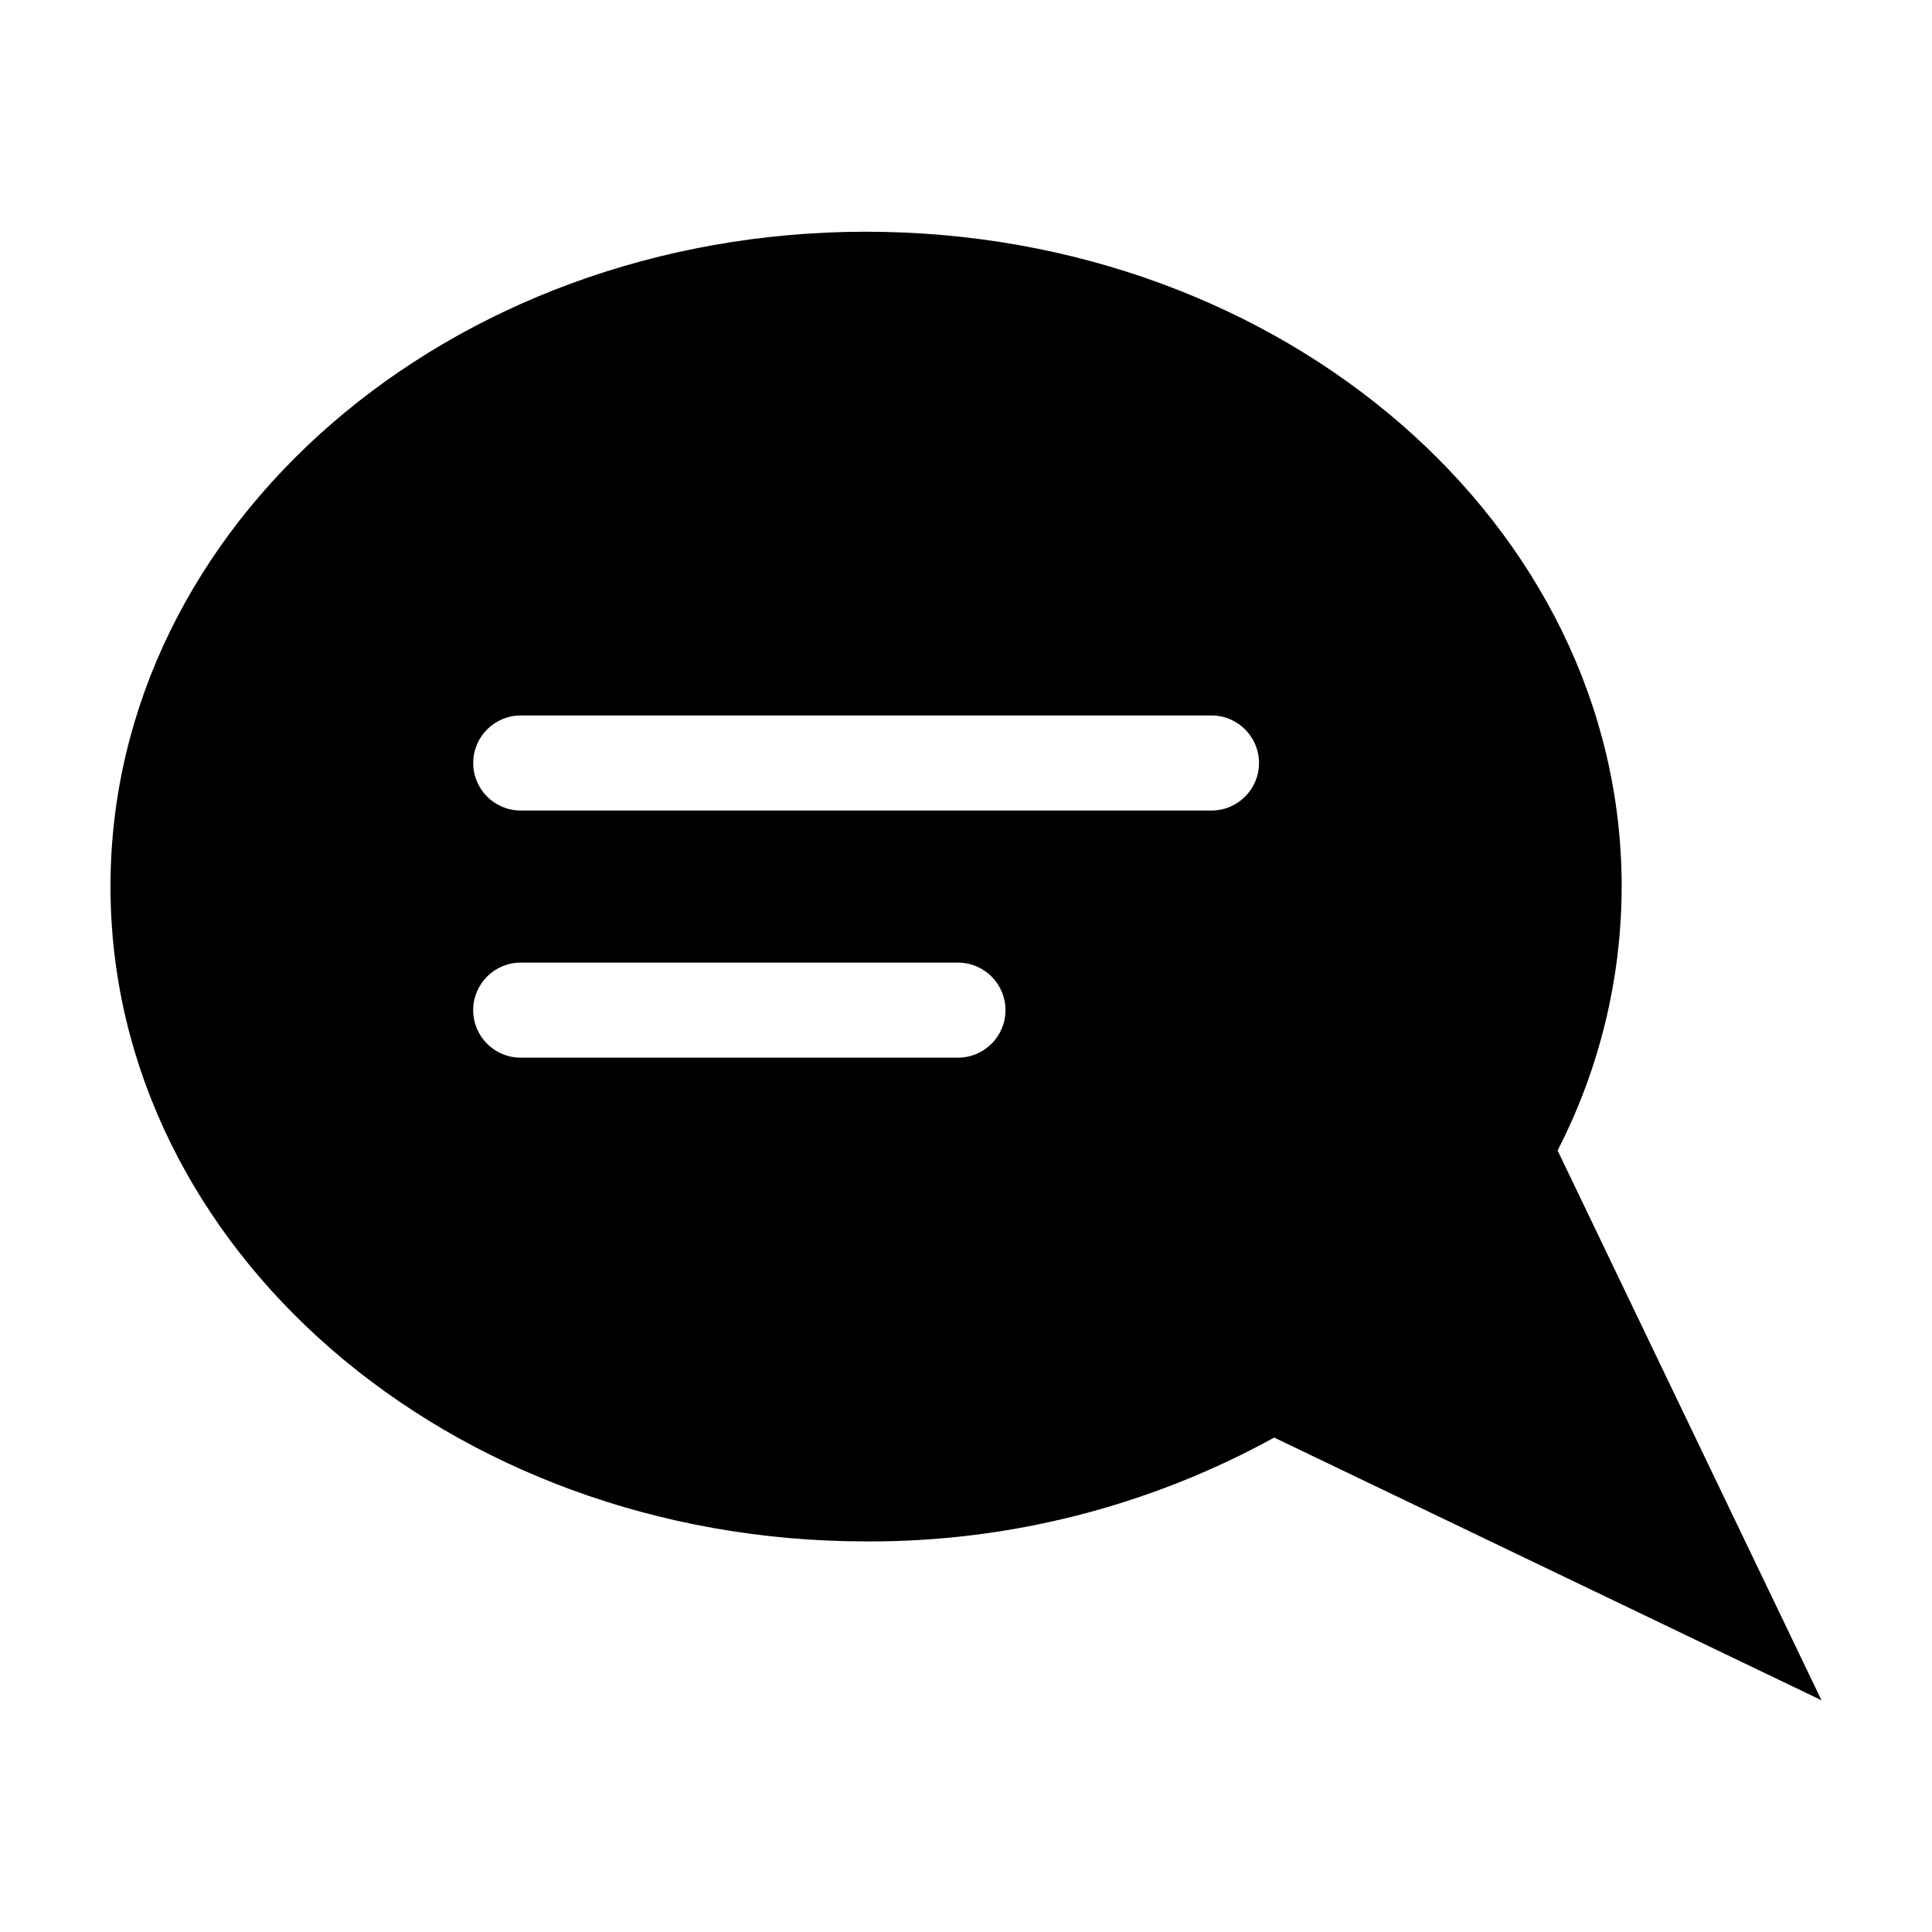<?xml version="1.0" encoding="UTF-8"?>
<!-- Uploaded to: SVG Repo, www.svgrepo.com, Generator: SVG Repo Mixer Tools -->
<svg fill="#000000" width="800px" height="800px" version="1.1" viewBox="144 144 512 512" xmlns="http://www.w3.org/2000/svg">
 <path d="m573.76 378.95c0-95.844-89.648-173.54-200.24-173.54-110.59 0-200.24 77.699-200.24 173.54 0 95.844 89.648 173.54 200.24 173.54 37.805 0.184 75.031-9.289 108.15-27.523l145.04 69.617-69.93-145.69c11.121-21.641 16.945-45.613 16.98-69.945zm-175.89 45.34-115.88 0.004c-6.957 0-12.594-5.641-12.594-12.594 0-6.957 5.637-12.598 12.594-12.598h115.88c6.953 0 12.594 5.641 12.594 12.598 0 6.953-5.641 12.594-12.594 12.594zm67.18-65.496h-183.05v0.004c-6.957 0-12.594-5.637-12.594-12.594s5.637-12.598 12.594-12.598h183.05c6.957 0 12.598 5.641 12.598 12.598s-5.641 12.594-12.598 12.594z"/>
</svg>
